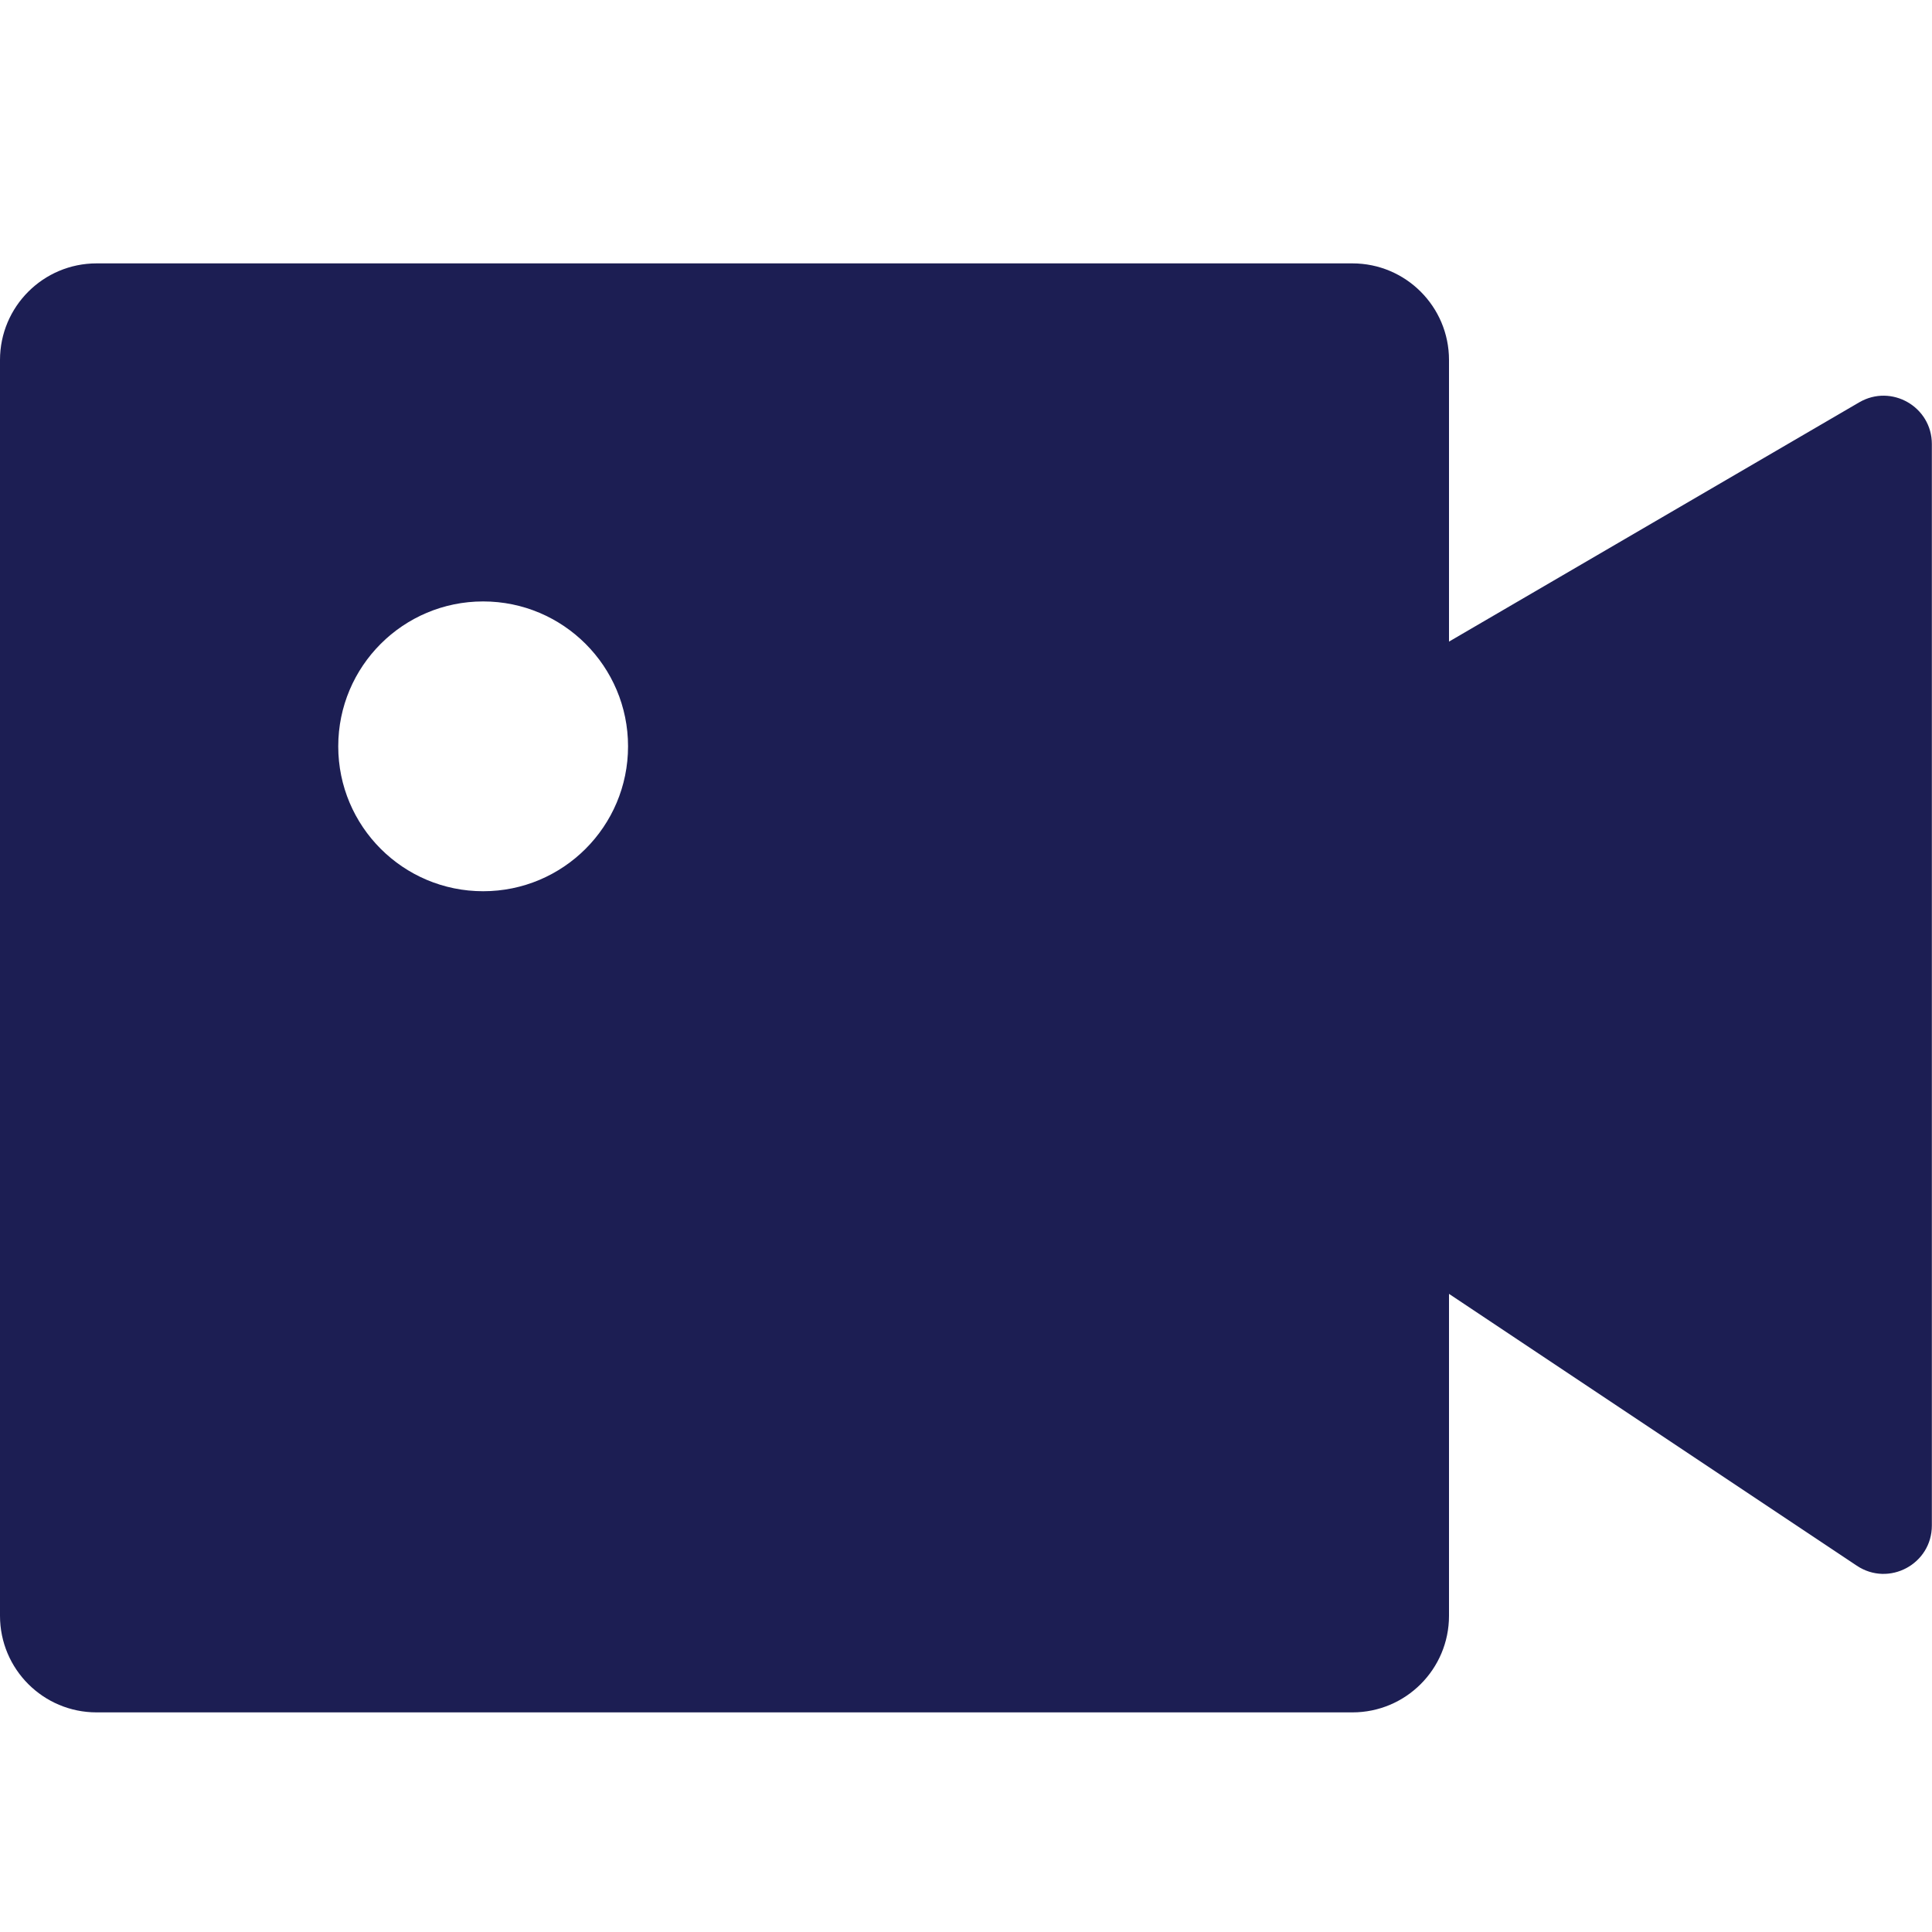 <svg width="40" height="40" viewBox="0 0 40 40" fill="none" xmlns="http://www.w3.org/2000/svg">
<path fill-rule="evenodd" clip-rule="evenodd" d="M0 7.453C0 6.349 0.895 5.453 2 5.453H28C29.105 5.453 30 6.349 30 7.453V13.284L38.493 8.33C39.16 7.941 39.997 8.422 39.997 9.193V31.584C39.997 32.383 39.107 32.859 38.443 32.416L30 26.788V33.453C30 34.558 29.105 35.453 28 35.453H2C0.895 35.453 0 34.558 0 33.453V7.453ZM10.003 18.452C11.66 18.452 13.003 17.109 13.003 15.452C13.003 13.796 11.66 12.452 10.003 12.452C8.346 12.452 7.003 13.796 7.003 15.452C7.003 17.109 8.346 18.452 10.003 18.452Z" fill="#1C1E53"/>
</svg>
